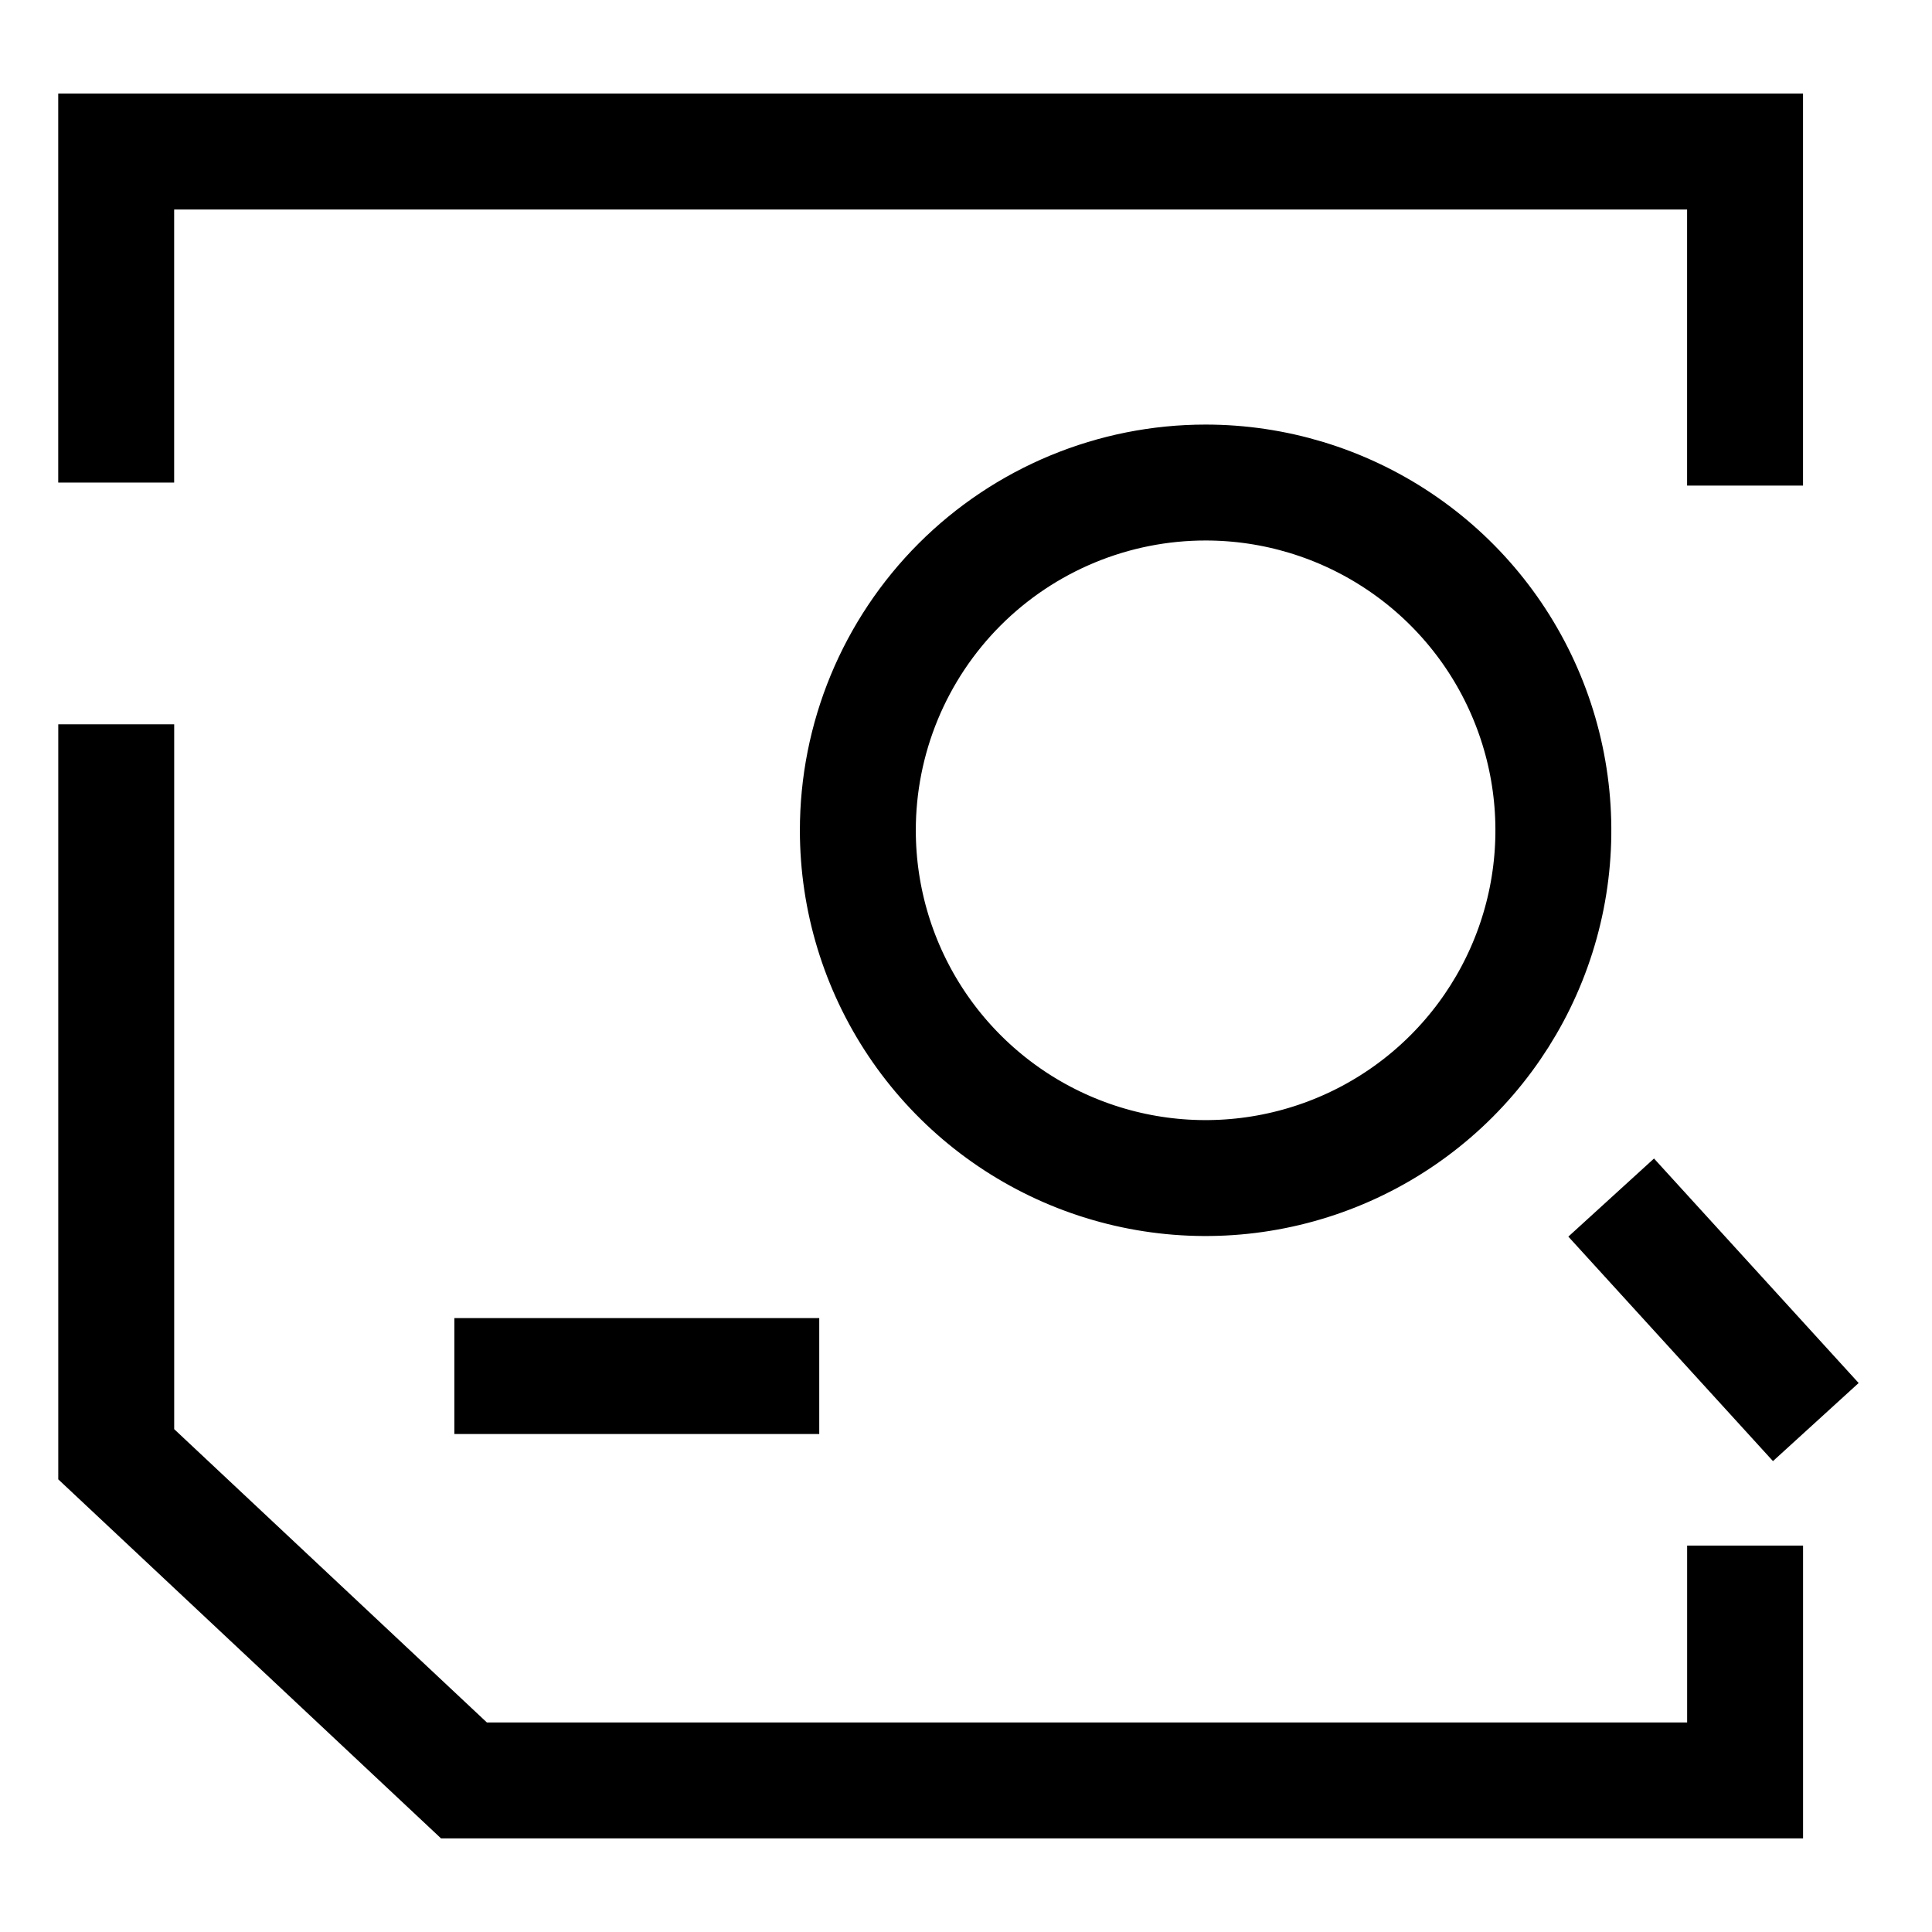 <svg width="50" height="50" viewBox="0 0 50 50" fill="none" xmlns="http://www.w3.org/2000/svg">
<path d="M41.697 30.993L46.993 36.803" stroke="black" stroke-width="3"/>
<path d="M31.201 12.488C32.981 12.488 34.72 13.016 36.2 14.005C37.68 14.993 38.834 16.398 39.515 18.043C40.197 19.687 40.375 21.496 40.029 23.241C39.682 24.987 38.825 26.591 37.567 27.85C36.309 29.109 34.706 29.966 32.961 30.314C31.216 30.663 29.406 30.485 27.762 29.805C26.117 29.125 24.711 27.973 23.721 26.494C22.731 25.014 22.202 23.275 22.201 21.495C22.2 20.313 22.432 19.142 22.884 18.049C23.336 16.956 23.999 15.963 24.834 15.127C25.67 14.29 26.663 13.627 27.755 13.174C28.848 12.721 30.018 12.488 31.201 12.488Z" stroke="black" stroke-width="3" stroke-miterlimit="4.001"/>
<path d="M11.759 35.612H21.202" stroke="black" stroke-width="3"/>
<path d="M3.007 12.489V3.922H45.162V12.567" stroke="black" stroke-width="3"/>
<path d="M45.163 40V46.078H12.008L3.008 37.636V18.745" stroke="black" stroke-width="3"/>
</svg>
